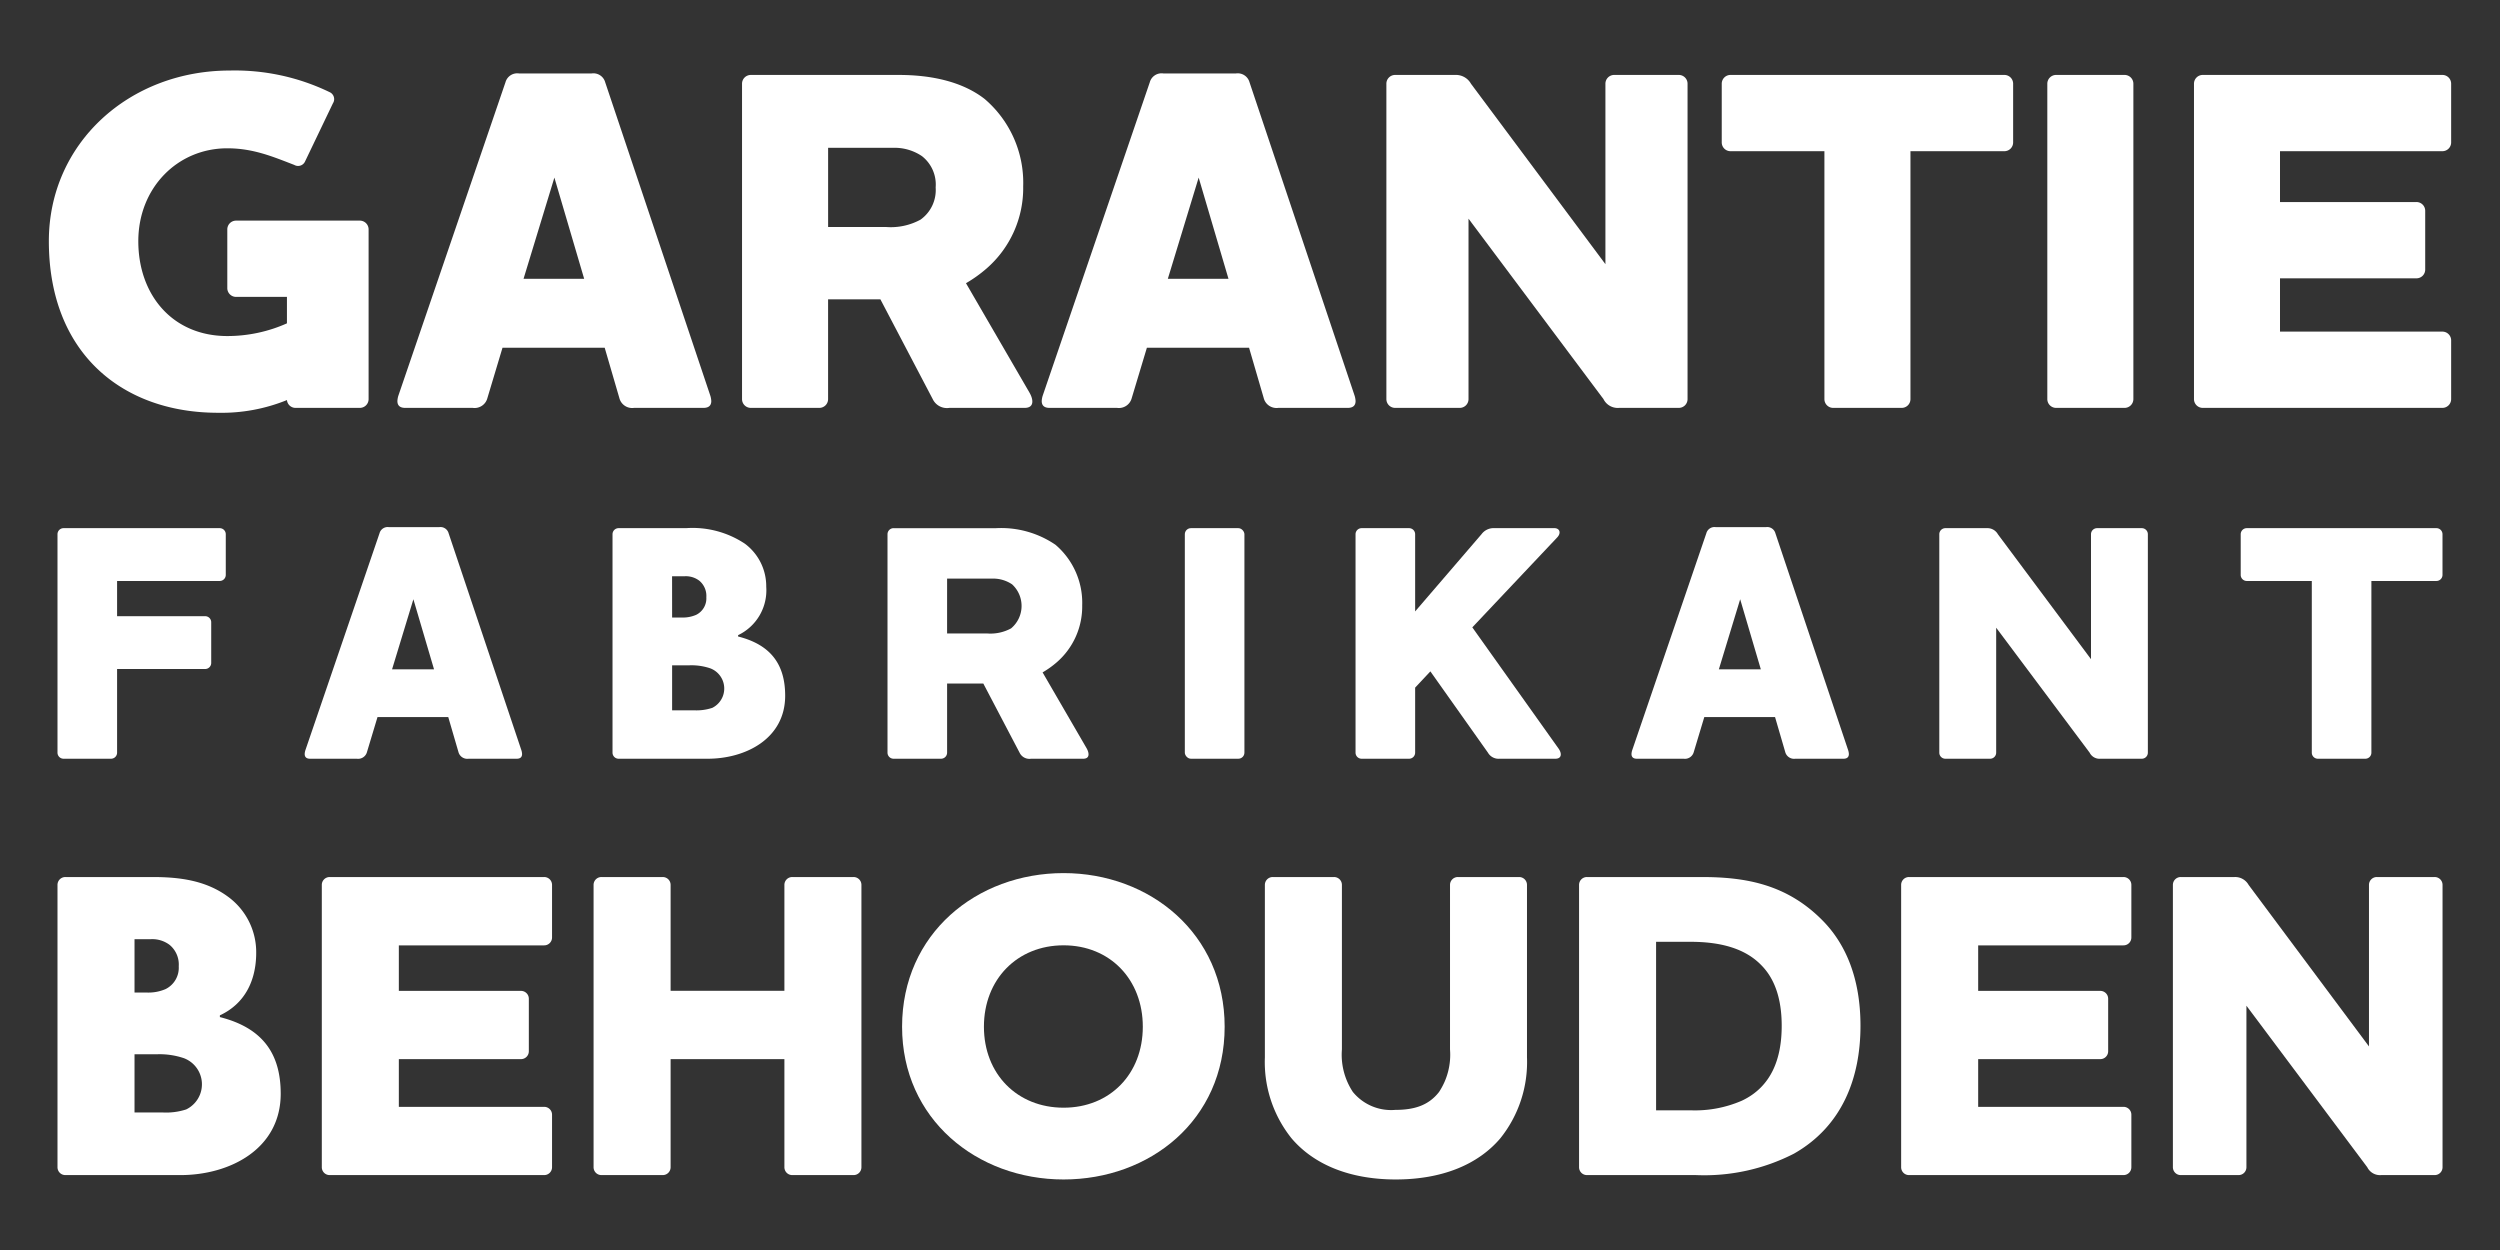 <svg id="Calque_1" data-name="Calque 1" xmlns="http://www.w3.org/2000/svg" viewBox="0 0 300 150" fill="#fff"><rect x="0" y="0" width="300" height="150" fill="#333333" stroke="none"/><title>NL_garantie_constructeur copie 7</title><rect x="-0.138" y="0.238" width="300" height="150" style="fill:none"/><path d="M44.232,47.89V27.531a1.052,1.052,0,0,0-1.056-1.056H28.333a1.053,1.053,0,0,0-1.057,1.056v7.041a1.053,1.053,0,0,0,1.057,1.056h6.1V38.8a17.506,17.506,0,0,1-7.158,1.526c-6.57,0-10.678-4.929-10.678-11.382,0-6.395,4.694-11.148,10.678-11.148,3.11,0,5.457,1,8.038,1.995a.916.916,0,0,0,1.291-.411L39.949,12.4a.919.919,0,0,0-.41-1.35A26.105,26.105,0,0,0,27.57,8.464c-12.028,0-21.708,8.683-21.708,20.476,0,13.435,8.8,20.593,20.3,20.593a20.814,20.814,0,0,0,8.272-1.526,1.033,1.033,0,0,0,1.056.939h7.686A1.052,1.052,0,0,0,44.232,47.89Z"/><path d="M48.626,48.946h8.1a1.589,1.589,0,0,0,1.761-1.173L60.3,41.73H72.564l1.761,6.043a1.587,1.587,0,0,0,1.759,1.173h8.332c.7,0,.938-.352.938-.821a2.528,2.528,0,0,0-.117-.646L72.623,9.872A1.467,1.467,0,0,0,70.98,8.816H62.3a1.467,1.467,0,0,0-1.643,1.056L47.805,47.479a2.528,2.528,0,0,0-.117.646C47.688,48.594,47.923,48.946,48.626,48.946Zm17.9-27.634L70.1,33.457H62.825Z"/><path d="M113.923,48.946h9.035c1.174,0,1.057-1,.587-1.819l-7.627-13.142a15.952,15.952,0,0,0,2.464-1.76,12.788,12.788,0,0,0,4.4-9.857,13.21,13.21,0,0,0-4.635-10.5c-2.641-2.053-6.337-2.874-10.268-2.874H90.1a1.052,1.052,0,0,0-1.056,1.056V47.89A1.052,1.052,0,0,0,90.1,48.946h8.214a1.052,1.052,0,0,0,1.057-1.056V35.921h6.277l6.277,11.969A1.891,1.891,0,0,0,113.923,48.946Zm-3.461-22.588a7.461,7.461,0,0,1-4.166.88H99.374v-9.5h7.8a5.849,5.849,0,0,1,3.462,1,4.323,4.323,0,0,1,1.643,3.755A4.36,4.36,0,0,1,110.462,26.358Z"/><path d="M153.4,48.946h8.331c.7,0,.938-.352.938-.821a2.485,2.485,0,0,0-.117-.646L149.942,9.872A1.466,1.466,0,0,0,148.3,8.816h-8.682a1.466,1.466,0,0,0-1.643,1.056L125.125,47.479a2.487,2.487,0,0,0-.118.646c0,.469.236.821.939.821h8.1a1.589,1.589,0,0,0,1.761-1.173l1.819-6.043h12.261l1.761,6.043A1.587,1.587,0,0,0,153.4,48.946Zm-13.26-15.489,3.7-12.145,3.579,12.145Z"/><path d="M167.421,48.946h7.746a1.051,1.051,0,0,0,1.055-1.056V26.241L192.416,47.89a1.907,1.907,0,0,0,1.876,1.056h7.159a1.051,1.051,0,0,0,1.055-1.056V10.048a1.051,1.051,0,0,0-1.055-1.056h-7.745a1.052,1.052,0,0,0-1.056,1.056V31.7L176.516,10.048a2.066,2.066,0,0,0-1.878-1.056h-7.217a1.051,1.051,0,0,0-1.055,1.056V47.89A1.051,1.051,0,0,0,167.421,48.946Z"/><path d="M207.665,18.144h11.264V47.89a1.052,1.052,0,0,0,1.057,1.056H228.2a1.051,1.051,0,0,0,1.055-1.056V18.144H240.52a1.051,1.051,0,0,0,1.056-1.056v-7.04a1.051,1.051,0,0,0-1.056-1.056H207.665a1.051,1.051,0,0,0-1.056,1.056v7.04A1.051,1.051,0,0,0,207.665,18.144Z"/><path d="M246.735,8.992h8.213a1.057,1.057,0,0,1,1.057,1.057V47.89a1.056,1.056,0,0,1-1.056,1.056h-8.215a1.056,1.056,0,0,1-1.056-1.056V10.048A1.056,1.056,0,0,1,246.735,8.992Z"/><path d="M293.083,18.144a1.052,1.052,0,0,0,1.055-1.056v-7.04a1.052,1.052,0,0,0-1.055-1.056h-28.75a1.052,1.052,0,0,0-1.055,1.056V47.89a1.052,1.052,0,0,0,1.055,1.056h28.75a1.052,1.052,0,0,0,1.055-1.056V40.849a1.051,1.051,0,0,0-1.055-1.055H273.6V33.4h16.369a1.052,1.052,0,0,0,1.056-1.056V25.3a1.052,1.052,0,0,0-1.056-1.056H273.6v-6.1Z"/><path d="M26.362,69.717a.728.728,0,0,0,.731-.731V64.11a.728.728,0,0,0-.731-.731H7.631a.729.729,0,0,0-.732.731V90.317a.729.729,0,0,0,.732.731h5.688a.729.729,0,0,0,.732-.731V80.281H24.615a.728.728,0,0,0,.731-.731V74.674a.729.729,0,0,0-.731-.732H14.051V69.717Z"/><path d="M44.04,90.235l1.26-4.184h8.492l1.219,4.184a1.1,1.1,0,0,0,1.219.813H62c.487,0,.649-.244.649-.569a1.72,1.72,0,0,0-.081-.447L53.833,63.988a1.015,1.015,0,0,0-1.137-.731H46.681a1.016,1.016,0,0,0-1.137.731l-8.9,26.044a1.72,1.72,0,0,0-.081.447c0,.325.162.569.65.569h5.607A1.1,1.1,0,0,0,44.04,90.235Zm5.567-18.324,2.478,8.411H47.047Z"/><path d="M91.949,70.408a6.365,6.365,0,0,0-2.559-5.16,11.337,11.337,0,0,0-7.07-1.869H74.234a.728.728,0,0,0-.731.731V90.317a.728.728,0,0,0,.731.731H84.92c4.551,0,9.3-2.4,9.3-7.558,0-3.656-1.625-6.094-5.647-7.11v-.162A5.959,5.959,0,0,0,91.949,70.408Zm-11.3-1.26H82.2a2.673,2.673,0,0,1,1.706.528,2.369,2.369,0,0,1,.854,1.991,2.2,2.2,0,0,1-1.22,2.113,4,4,0,0,1-1.665.325H80.654Zm4.794,15.805a6.009,6.009,0,0,1-2.153.285H80.654v-5.4h2.072a7.025,7.025,0,0,1,2.519.366,2.591,2.591,0,0,1,.2,4.753Z"/><path d="M113.652,90.317V82.028H118l4.348,8.289a1.308,1.308,0,0,0,1.381.731h6.257c.813,0,.731-.691.406-1.26l-5.281-9.1a11.11,11.11,0,0,0,1.706-1.219,8.855,8.855,0,0,0,3.047-6.826,9.149,9.149,0,0,0-3.209-7.272,11.566,11.566,0,0,0-7.111-1.991H107.232a.728.728,0,0,0-.731.731V90.317a.728.728,0,0,0,.731.731h5.689A.728.728,0,0,0,113.652,90.317Zm0-20.884h5.4a4.054,4.054,0,0,1,2.4.69,3.513,3.513,0,0,1-.122,5.282,5.168,5.168,0,0,1-2.885.61h-4.794Z"/><rect x="142.179" y="63.379" width="7.151" height="27.669" rx="0.731" ry="0.731"/><path d="M176.678,75.283l10.2-10.807c.488-.528.285-1.1-.366-1.1h-7.232a1.806,1.806,0,0,0-1.5.731l-7.963,9.264V64.11a.729.729,0,0,0-.732-.731h-5.688a.729.729,0,0,0-.732.731V90.317a.729.729,0,0,0,.732.731h5.688a.729.729,0,0,0,.732-.731v-7.8l1.828-1.951,6.907,9.752a1.471,1.471,0,0,0,1.381.731h6.7c.853,0,.772-.731.366-1.26Z"/><path d="M195.779,90.479c0,.325.163.569.65.569h5.607a1.1,1.1,0,0,0,1.219-.813l1.26-4.184h8.491l1.22,4.184a1.1,1.1,0,0,0,1.218.813h5.77c.487,0,.65-.244.65-.569a1.722,1.722,0,0,0-.082-.447l-8.735-26.044a1.016,1.016,0,0,0-1.138-.731H205.9a1.016,1.016,0,0,0-1.138.731l-8.9,26.044A1.763,1.763,0,0,0,195.779,90.479Zm13.042-18.568,2.479,8.411h-5.038Z"/><path d="M257.014,63.379h-5.363a.728.728,0,0,0-.731.731V79.1L239.747,64.11a1.432,1.432,0,0,0-1.3-.731h-5a.728.728,0,0,0-.731.731V90.317a.728.728,0,0,0,.731.731h5.363a.728.728,0,0,0,.731-.731V75.324l11.214,14.993a1.324,1.324,0,0,0,1.3.731h4.956a.728.728,0,0,0,.732-.731V64.11A.728.728,0,0,0,257.014,63.379Z"/><path d="M278.148,91.048h5.688a.727.727,0,0,0,.731-.731v-20.6h7.8a.729.729,0,0,0,.733-.731V64.11a.729.729,0,0,0-.733-.731H269.616a.727.727,0,0,0-.731.731v4.876a.727.727,0,0,0,.731.731h7.8v20.6A.728.728,0,0,0,278.148,91.048Z"/><path d="M26.385,122.051v-.21c2.941-1.366,4.359-4.1,4.359-7.511a8.228,8.228,0,0,0-3.309-6.67c-2.731-2.048-5.988-2.416-9.138-2.416H7.845a.942.942,0,0,0-.946.946v33.876a.941.941,0,0,0,.946.945H21.658c5.882,0,12.027-3.1,12.027-9.769C33.685,126.515,31.584,123.364,26.385,122.051ZM16.143,112.7h2a3.453,3.453,0,0,1,2.206.683,3.061,3.061,0,0,1,1.1,2.574,2.852,2.852,0,0,1-1.575,2.731,5.171,5.171,0,0,1-2.153.42H16.143Zm6.2,20.431a7.785,7.785,0,0,1-2.784.367H16.143v-6.985h2.678a9.086,9.086,0,0,1,3.257.473,3.35,3.35,0,0,1,.263,6.145Z"/><path d="M65.3,105.244H39.562a.941.941,0,0,0-.945.946v33.876a.941.941,0,0,0,.945.945H65.3a.941.941,0,0,0,.945-.945v-6.3a.941.941,0,0,0-.945-.945H47.861v-5.725H62.514a.942.942,0,0,0,.946-.945v-6.3a.942.942,0,0,0-.946-.945H47.861v-5.462H65.3a.942.942,0,0,0,.945-.946v-6.3A.941.941,0,0,0,65.3,105.244Z"/><path d="M102.426,105.244H95.073a.941.941,0,0,0-.945.946V118.9H80.473V106.19a.942.942,0,0,0-.947-.946H72.174a.941.941,0,0,0-.945.946v33.876a.94.94,0,0,0,.945.945h7.352a.942.942,0,0,0,.947-.945V127.093H94.128v12.973a.941.941,0,0,0,.945.945h7.353a.941.941,0,0,0,.945-.945V106.19A.941.941,0,0,0,102.426,105.244Z"/><path d="M127.63,104.772c-10.4,0-19.38,7.248-19.38,18.434,0,11.082,8.98,18.33,19.38,18.33,10.347,0,19.328-7.09,19.328-18.33C146.958,112.02,137.977,104.772,127.63,104.772Zm0,28.151c-5.568,0-9.559-4.044-9.559-9.717s3.991-9.768,9.559-9.768,9.507,4.1,9.507,9.768S133.2,132.923,127.63,132.923Z"/><path d="M182.3,105.244h-7.353a.941.941,0,0,0-.945.946v19.748a8.1,8.1,0,0,1-1.313,5.094c-1.261,1.628-2.994,2.154-5.252,2.154a5.925,5.925,0,0,1-5.095-2.154,8.093,8.093,0,0,1-1.313-5.094V106.19a.942.942,0,0,0-.945-.946h-7.353a.942.942,0,0,0-.946.946v20.693a14.632,14.632,0,0,0,3.2,9.716c2.679,3.151,6.986,4.937,12.5,4.937,5.568,0,9.874-1.786,12.553-4.937a14.626,14.626,0,0,0,3.2-9.716V106.19A.941.941,0,0,0,182.3,105.244Z"/><path d="M204.193,105.244h-13.76a.942.942,0,0,0-.946.946v33.876a.941.941,0,0,0,.946.945h13.078a23.568,23.568,0,0,0,11.764-2.573c5.829-3.31,7.983-9.139,7.983-15.337,0-5.724-1.785-9.768-4.411-12.5C214.487,106.085,209.445,105.244,204.193,105.244Zm4.832,26.838a14.1,14.1,0,0,1-6.145,1.156h-4.15V113.017h4.15c3.571,0,6.513.788,8.456,2.784,1.575,1.576,2.469,3.939,2.469,7.3C213.805,126.988,212.6,130.4,209.025,132.082Z"/><path d="M254.817,105.244H229.082a.941.941,0,0,0-.945.946v33.876a.941.941,0,0,0,.945.945h25.735a.941.941,0,0,0,.946-.945v-6.3a.941.941,0,0,0-.946-.945H237.381v-5.725h14.652a.941.941,0,0,0,.946-.945v-6.3a.941.941,0,0,0-.946-.945H237.381v-5.462h17.436a.942.942,0,0,0,.946-.946v-6.3A.942.942,0,0,0,254.817,105.244Z"/><path d="M292.155,105.244h-6.932a.942.942,0,0,0-.946.946v19.38l-14.443-19.38a1.848,1.848,0,0,0-1.681-.946h-6.46a.941.941,0,0,0-.945.946v33.876a.941.941,0,0,0,.945.945h6.933a.941.941,0,0,0,.945-.945V120.685l14.5,19.381a1.71,1.71,0,0,0,1.681.945h6.407a.941.941,0,0,0,.946-.945V106.19A.942.942,0,0,0,292.155,105.244Z"/></svg>